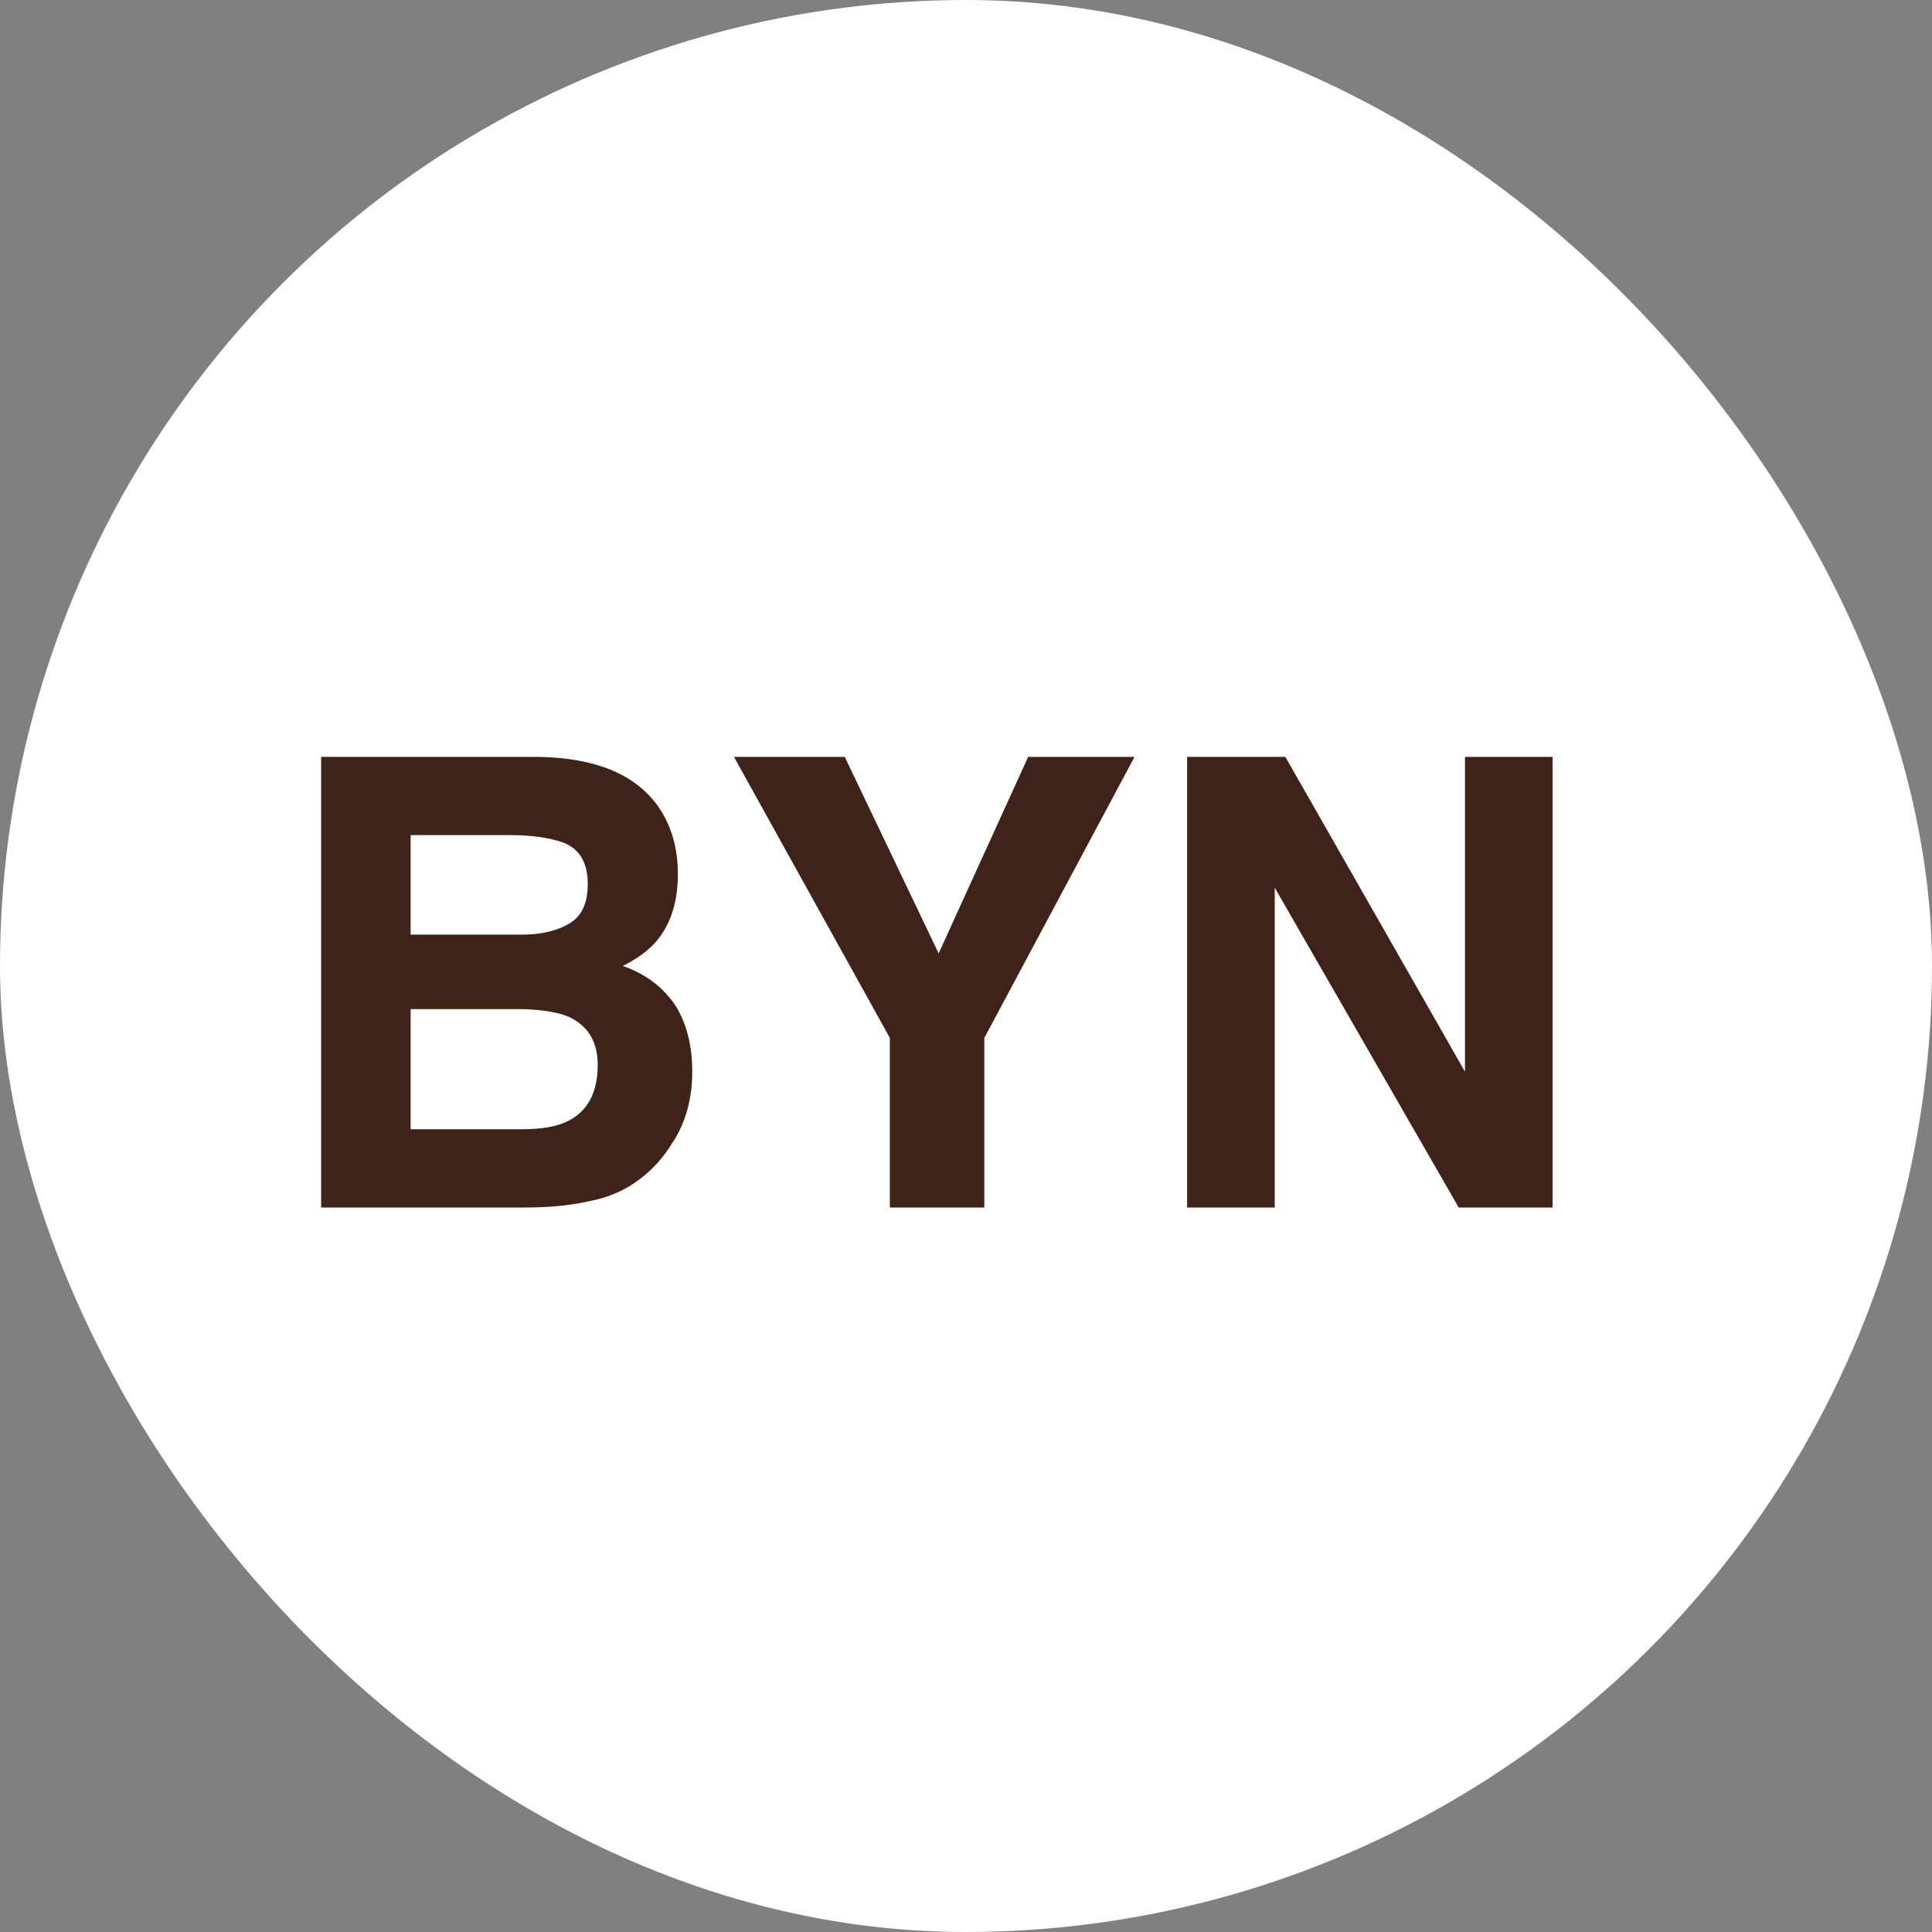 <svg width="64" height="64" viewBox="0 0 64 64" fill="none" xmlns="http://www.w3.org/2000/svg">
<rect x="0" y="0" width="64" height="64" fill="#808080" stroke="none"/>
<g clip-path="url(#clip0_810_5125)">
<circle cx="32" cy="32" r="32" fill="white"/>
<path d="M21.771 26.669C22.227 27.312 22.455 28.058 22.455 28.95C22.455 29.862 22.227 30.588 21.771 31.147C21.522 31.458 21.128 31.749 20.631 31.997C21.398 32.267 21.958 32.702 22.372 33.303C22.745 33.905 22.932 34.63 22.932 35.501C22.932 36.372 22.725 37.18 22.269 37.865C21.978 38.341 21.626 38.735 21.211 39.046C20.734 39.419 20.175 39.668 19.511 39.793C18.869 39.938 18.143 40 17.396 40H10.638V25.073H17.873C19.718 25.114 21.004 25.633 21.771 26.669ZM17.272 30.961C17.936 30.961 18.454 30.836 18.869 30.588C19.283 30.339 19.47 29.903 19.47 29.282C19.47 28.577 19.2 28.12 18.661 27.913C18.205 27.747 17.604 27.664 16.878 27.664H13.602V30.961H17.272ZM17.272 37.408C17.936 37.408 18.433 37.326 18.806 37.139C19.449 36.828 19.801 36.206 19.801 35.273C19.801 34.506 19.47 33.967 18.827 33.677C18.475 33.532 17.977 33.449 17.314 33.428H13.602V37.408H17.272ZM32.607 34.382V40H29.477V34.382L24.314 25.073H27.984L31.094 31.583L34.059 25.073H37.583L32.607 34.382ZM48.529 35.501V25.073H51.432V40H48.322L42.227 29.406V40H39.324V25.073H42.579L48.529 35.501Z" fill="#402318"/>
</g>
<defs>
<clipPath id="clip0_810_5125">
<rect width="64" height="64" rx="32" fill="white"/>
</clipPath>
</defs>
</svg>
